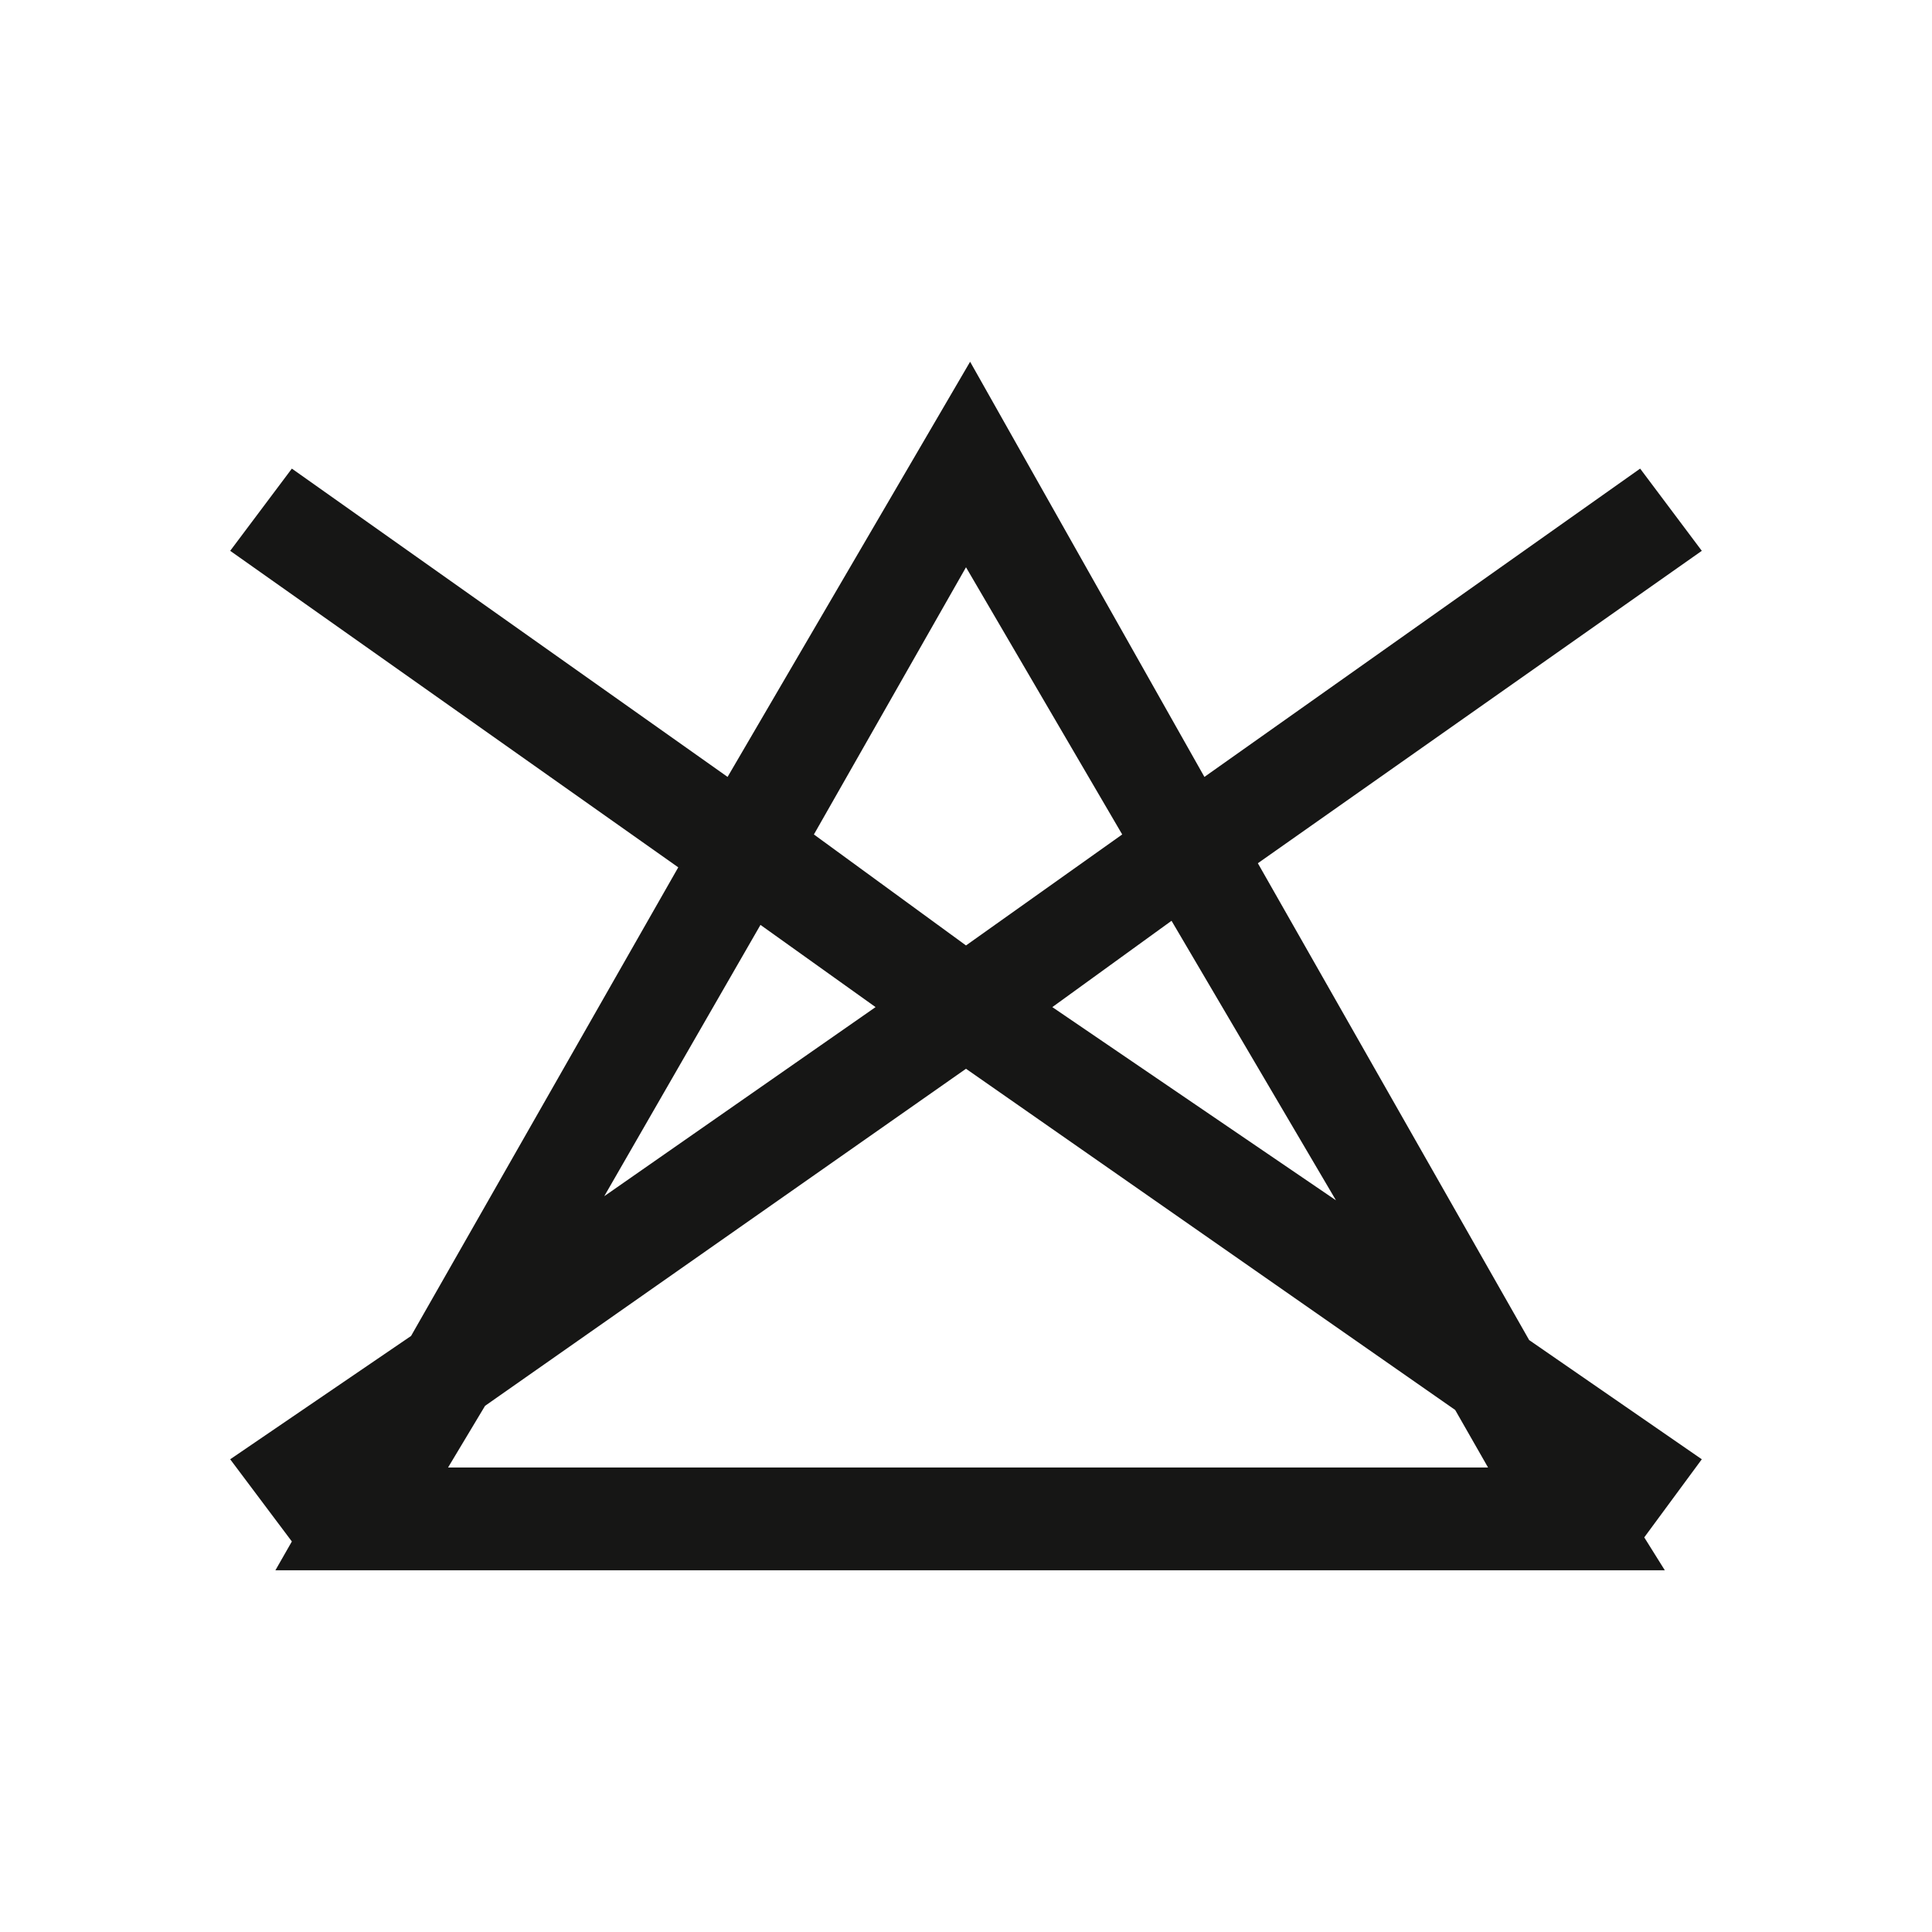 <?xml version="1.0"?>
<svg xmlns="http://www.w3.org/2000/svg" id="Ebene_1" data-name="Ebene 1" width="35" height="35" viewBox="0 0 47 47">
  <defs>
    <style>
      .cls-1 {
        fill: #161615;
      }
    </style>
  </defs>
  <path id="Pfad_21" data-name="Pfad 21" class="cls-1" d="M11.8,34.2,23.5,26l11.9,8.3.8,1.4H10.9Zm6.7-11.7,2.8,2-6.6,4.6Zm7.1,2,2.9-2.1,4,6.8Zm-5.8-4.2,3.7-6.5,3.8,6.5L23.5,23ZM23.6,8.8,17.7,18.9,7.1,11.4l-1.5,2,10.9,7.7L10,32.5l-4.4,3,1.5,2h0l-.4.7H40.5l-.5-.8,1.4-1.9-4.2-2.9L30.6,21l10.8-7.6-1.5-2L29.3,18.9Z"/>
</svg>
